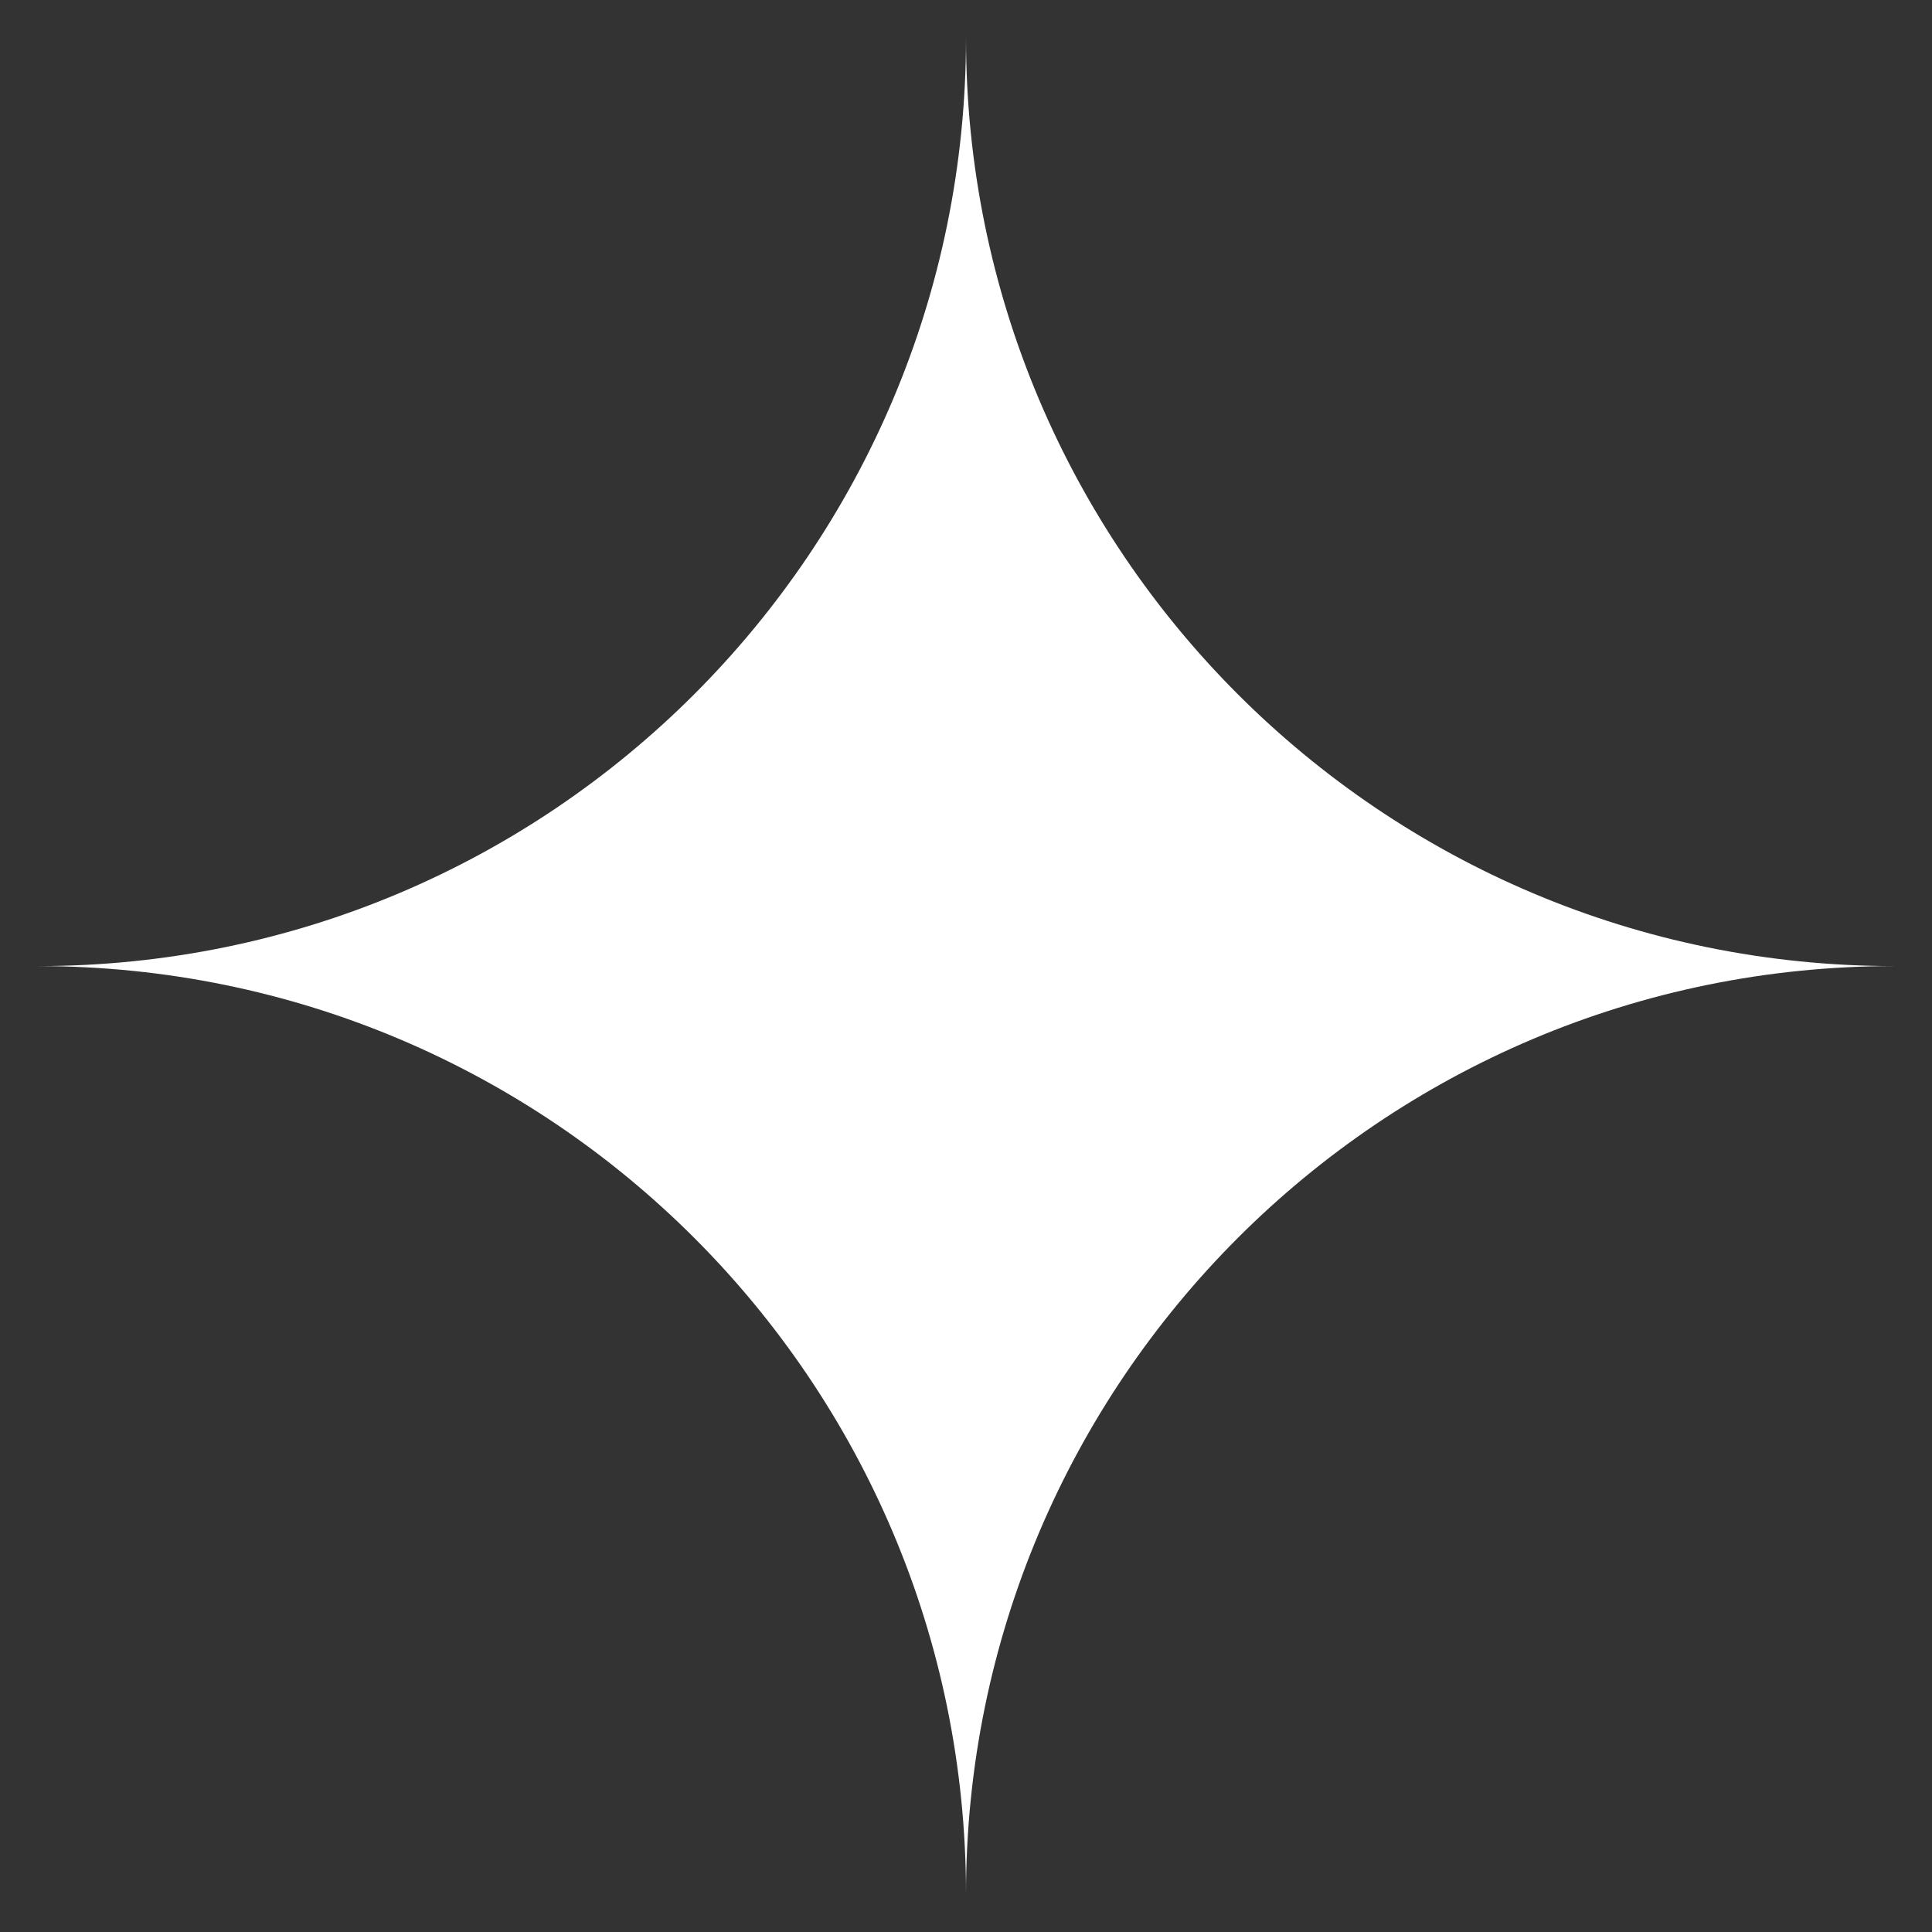 <svg width="47" height="47" viewBox="0 0 47 47" fill="none" xmlns="http://www.w3.org/2000/svg">
<rect x="0" y="0" width="47" height="47" fill="#333333" stroke="none"/>
<path d="M23.5 0.92C23.5 13.396 13.395 23.502 0.922 23.502C13.395 23.502 23.5 33.607 23.5 46.08C23.5 33.61 33.609 23.502 46.079 23.502C33.609 23.502 23.5 13.396 23.5 0.92Z" fill="white"/>
</svg>
